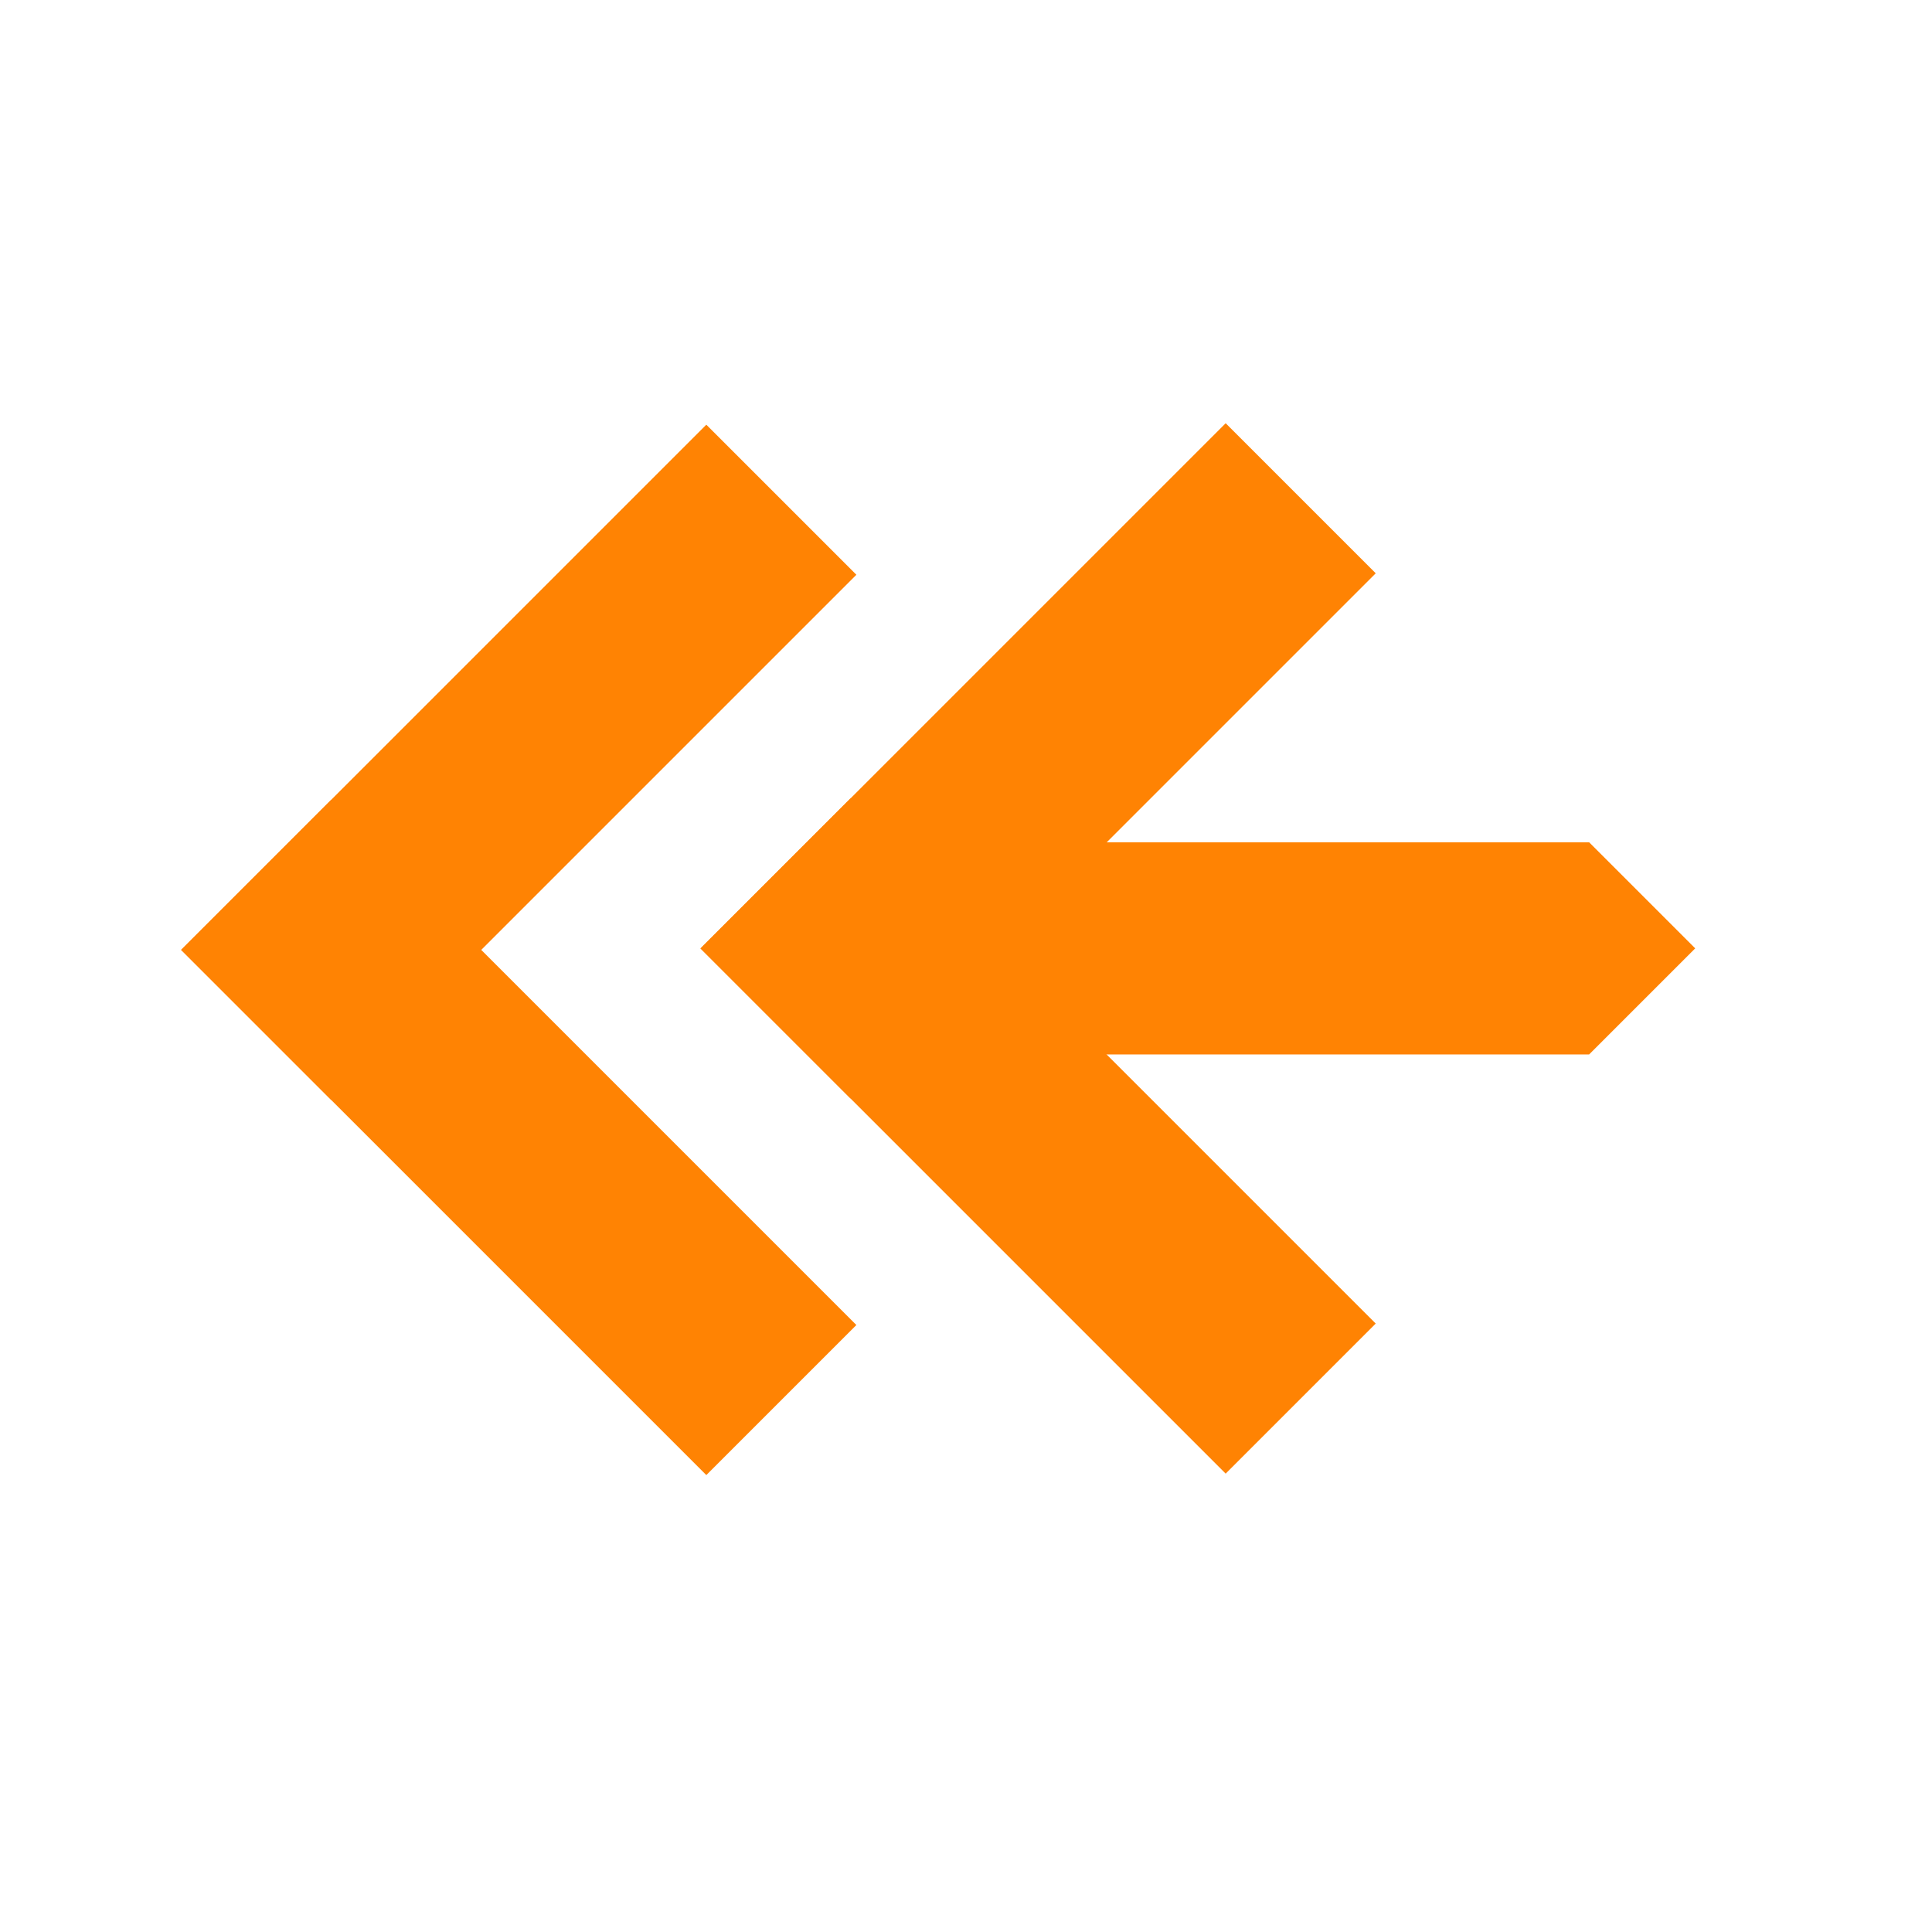 <?xml version="1.0" encoding="UTF-8"?> <svg xmlns="http://www.w3.org/2000/svg" width="32" height="32" viewBox="0 0 32 32" fill="none"> <rect x="11.602" y="15.709" width="3.515" height="12.302" transform="rotate(-45 11.602 15.709)" fill="#FF8303"></rect> <rect x="11.602" y="15.709" width="12.302" height="3.515" transform="rotate(-45 11.602 15.709)" fill="#FF8303"></rect> <path fill-rule="evenodd" clip-rule="evenodd" d="M14.095 13.951L26.321 13.951L28.078 15.708L26.321 17.465L14.095 17.465L14.095 13.951Z" fill="#FF8303"></path> <rect x="3" y="15.733" width="3.515" height="12.302" transform="rotate(-45 3 15.733)" fill="#FF8303"></rect> <rect x="3" y="15.733" width="12.302" height="3.515" transform="rotate(-45 3 15.733)" fill="#FF8303"></rect> </svg> 